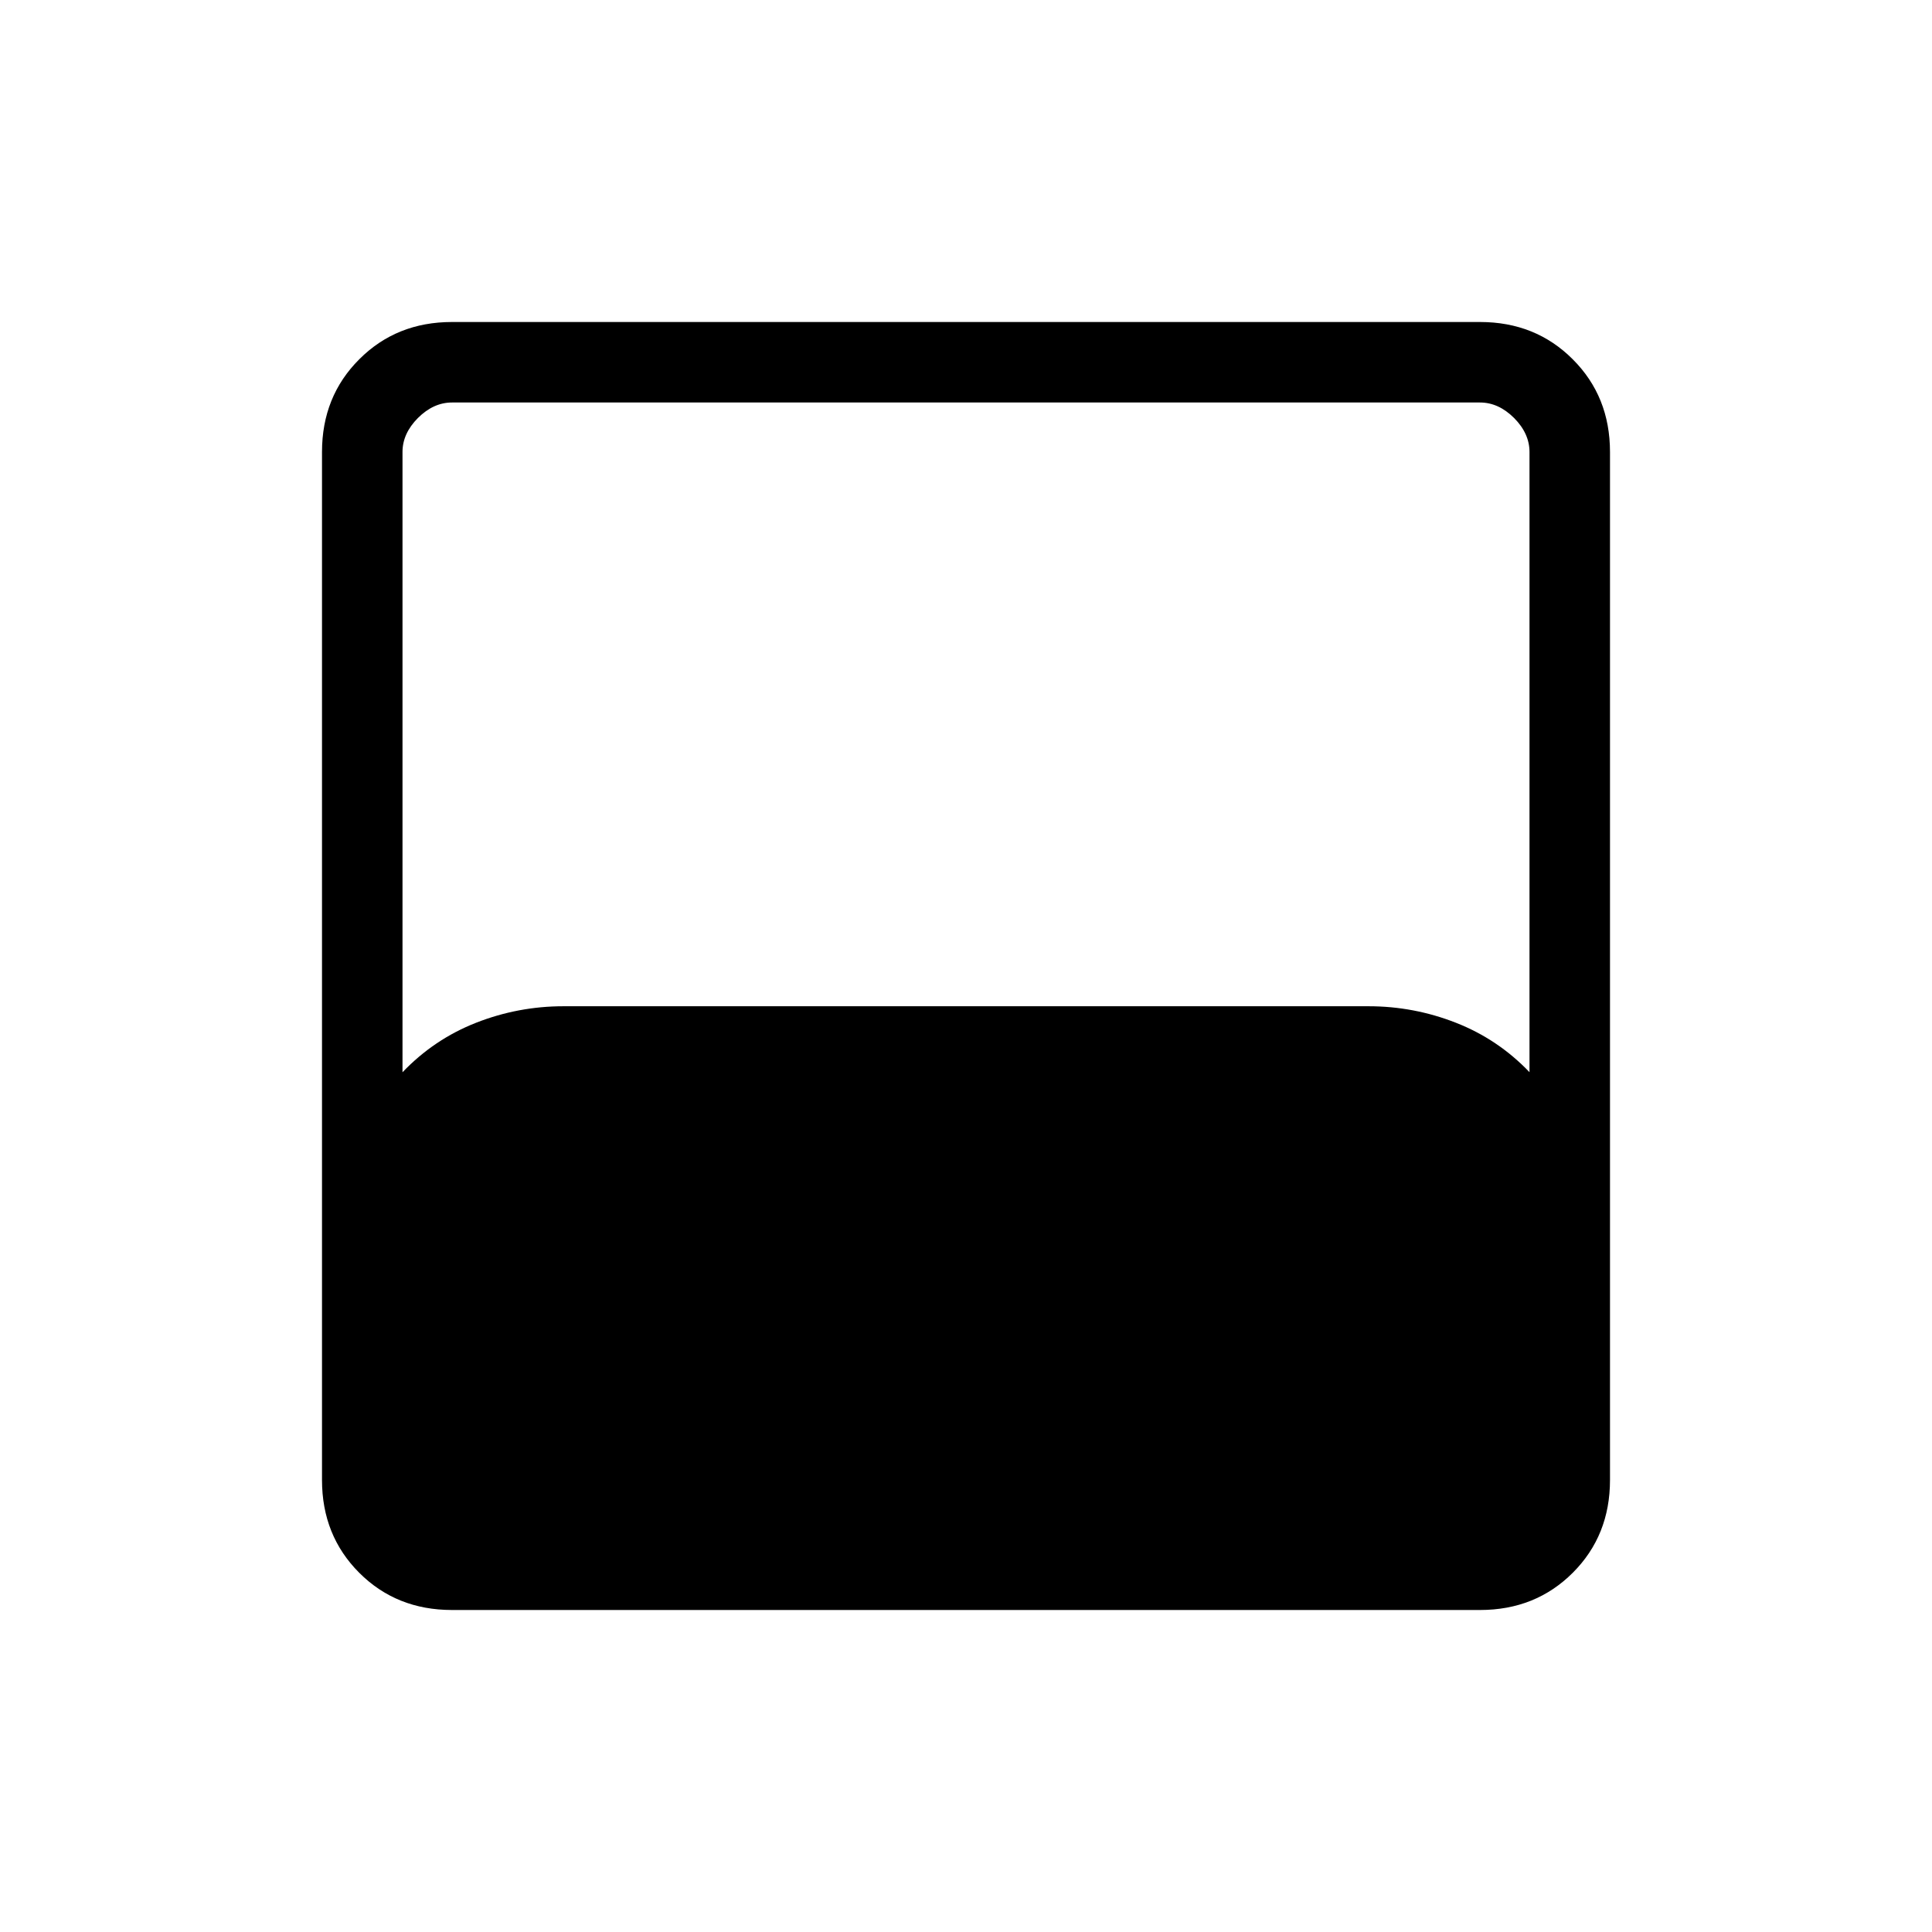 <svg xmlns="http://www.w3.org/2000/svg" width="200" height="200" viewBox="0 0 24 24"><path fill="currentColor" d="M5.615 20q-.69 0-1.152-.462Q4 19.075 4 18.385V5.615q0-.69.463-1.152Q4.925 4 5.615 4h12.77q.69 0 1.152.463q.463.462.463 1.152v12.77q0 .69-.462 1.152q-.463.463-1.153.463H5.615ZM5 13.32q.392-.41.914-.615Q6.437 12.5 7 12.5h10q.563 0 1.086.205t.914.614V5.615q0-.23-.192-.423Q18.615 5 18.385 5H5.615q-.23 0-.423.192Q5 5.385 5 5.615v7.704Z"/></svg>